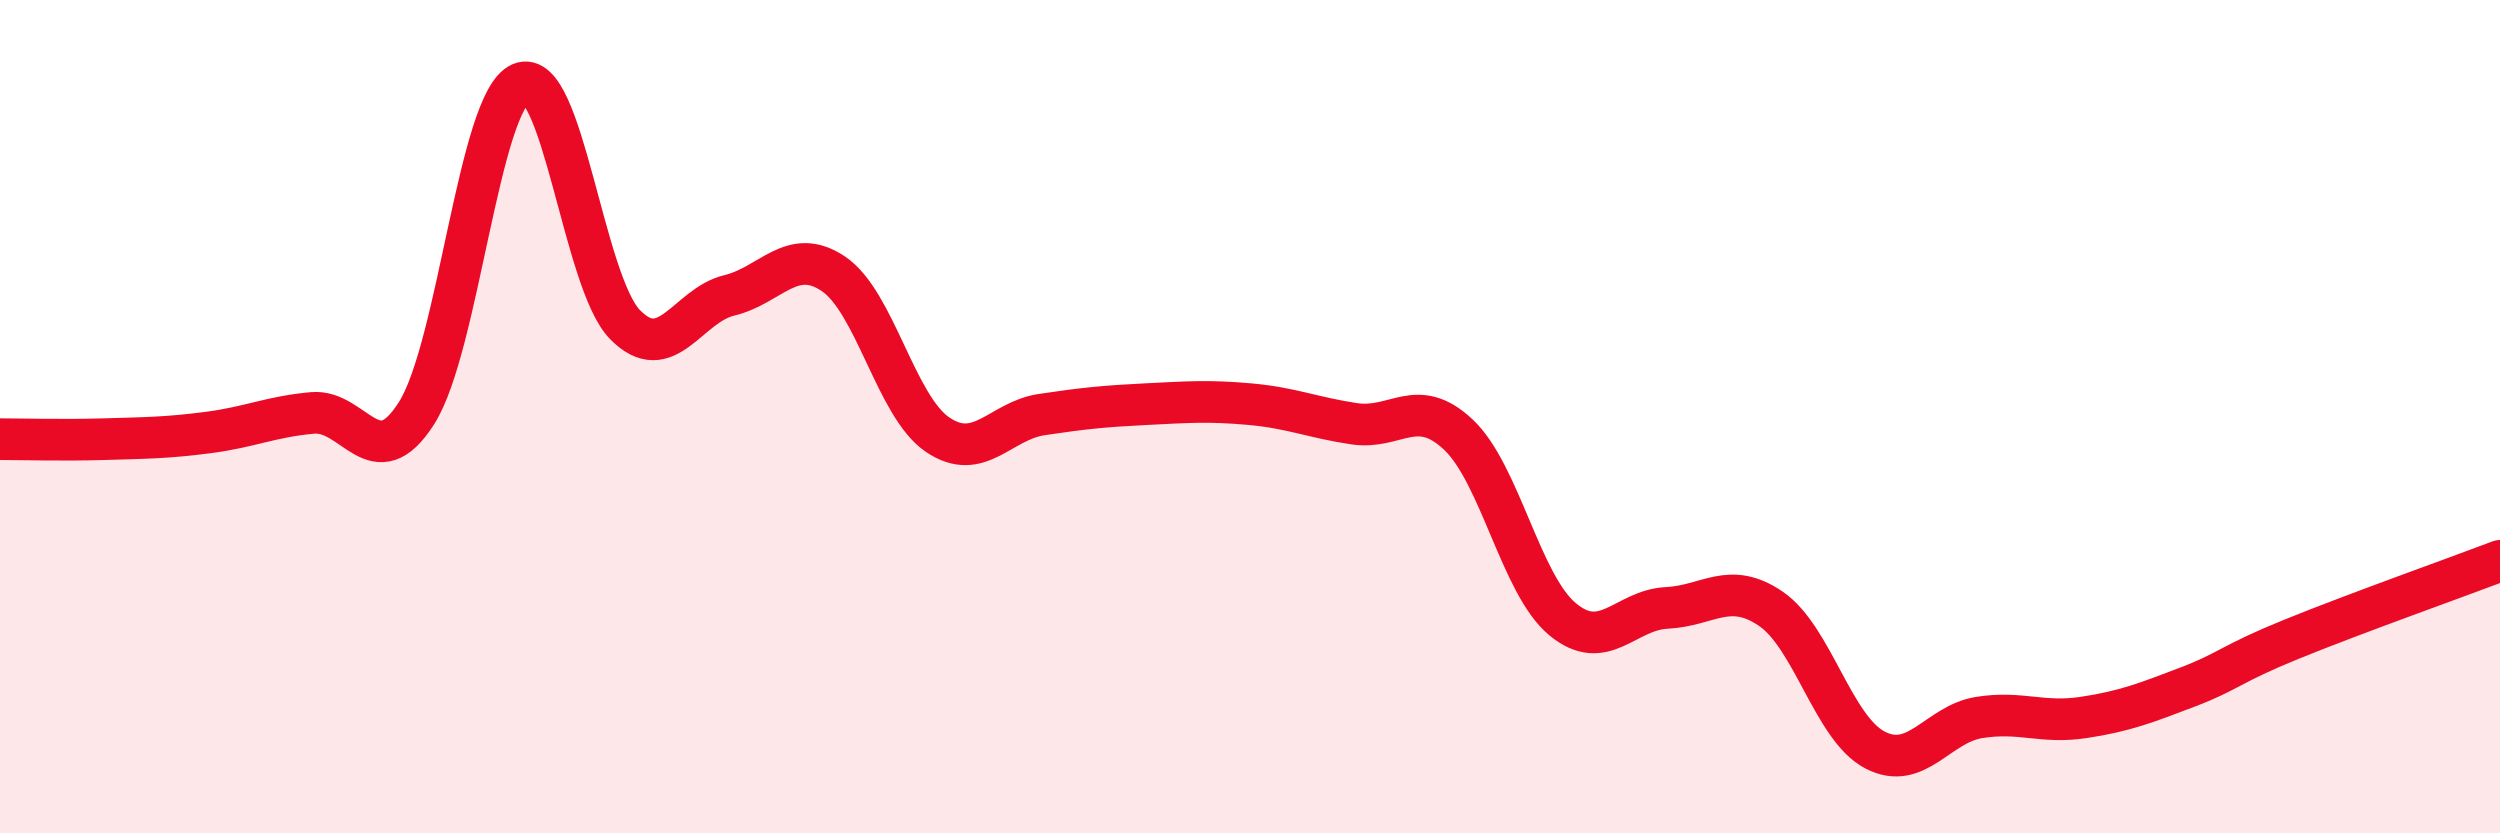 
    <svg width="60" height="20" viewBox="0 0 60 20" xmlns="http://www.w3.org/2000/svg">
      <path
        d="M 0,10.54 C 0.5,10.54 1.5,10.57 2.5,10.54 C 3.5,10.51 4,10.51 5,10.38 C 6,10.25 6.5,10 7.5,9.91 C 8.5,9.82 9,11.49 10,9.91 C 11,8.33 11.5,2.42 12.5,2 C 13.5,1.58 14,6.77 15,7.79 C 16,8.81 16.5,7.33 17.5,7.09 C 18.5,6.85 19,5.9 20,6.57 C 21,7.24 21.5,9.75 22.5,10.43 C 23.5,11.11 24,10.1 25,9.95 C 26,9.8 26.5,9.75 27.5,9.7 C 28.5,9.65 29,9.61 30,9.7 C 31,9.79 31.5,10.02 32.5,10.17 C 33.5,10.32 34,9.49 35,10.43 C 36,11.37 36.5,14.03 37.5,14.86 C 38.5,15.69 39,14.64 40,14.59 C 41,14.54 41.5,13.93 42.5,14.61 C 43.5,15.29 44,17.48 45,18 C 46,18.52 46.5,17.38 47.5,17.22 C 48.5,17.06 49,17.37 50,17.22 C 51,17.07 51.5,16.87 52.5,16.49 C 53.5,16.11 53.5,15.95 55,15.34 C 56.5,14.73 59,13.84 60,13.46L60 20L0 20Z"
        fill="#EB0A25"
        opacity="0.1"
        stroke-linecap="round"
        stroke-linejoin="round"
      />
      <path
        d="M 0,10.54 C 0.5,10.54 1.5,10.57 2.5,10.54 C 3.5,10.51 4,10.51 5,10.38 C 6,10.25 6.5,10 7.5,9.91 C 8.5,9.82 9,11.49 10,9.91 C 11,8.33 11.5,2.42 12.5,2 C 13.5,1.58 14,6.77 15,7.79 C 16,8.81 16.5,7.33 17.5,7.09 C 18.5,6.85 19,5.9 20,6.57 C 21,7.24 21.5,9.75 22.5,10.43 C 23.5,11.11 24,10.1 25,9.95 C 26,9.8 26.5,9.75 27.5,9.7 C 28.5,9.65 29,9.61 30,9.7 C 31,9.79 31.5,10.02 32.5,10.17 C 33.5,10.32 34,9.49 35,10.43 C 36,11.37 36.5,14.03 37.5,14.86 C 38.5,15.69 39,14.64 40,14.59 C 41,14.54 41.5,13.93 42.5,14.61 C 43.5,15.29 44,17.48 45,18 C 46,18.52 46.5,17.38 47.5,17.22 C 48.5,17.06 49,17.37 50,17.22 C 51,17.07 51.5,16.87 52.5,16.49 C 53.5,16.11 53.5,15.95 55,15.34 C 56.5,14.73 59,13.84 60,13.46"
        stroke="#EB0A25"
        stroke-width="1"
        fill="none"
        stroke-linecap="round"
        stroke-linejoin="round"
      />
    </svg>
  